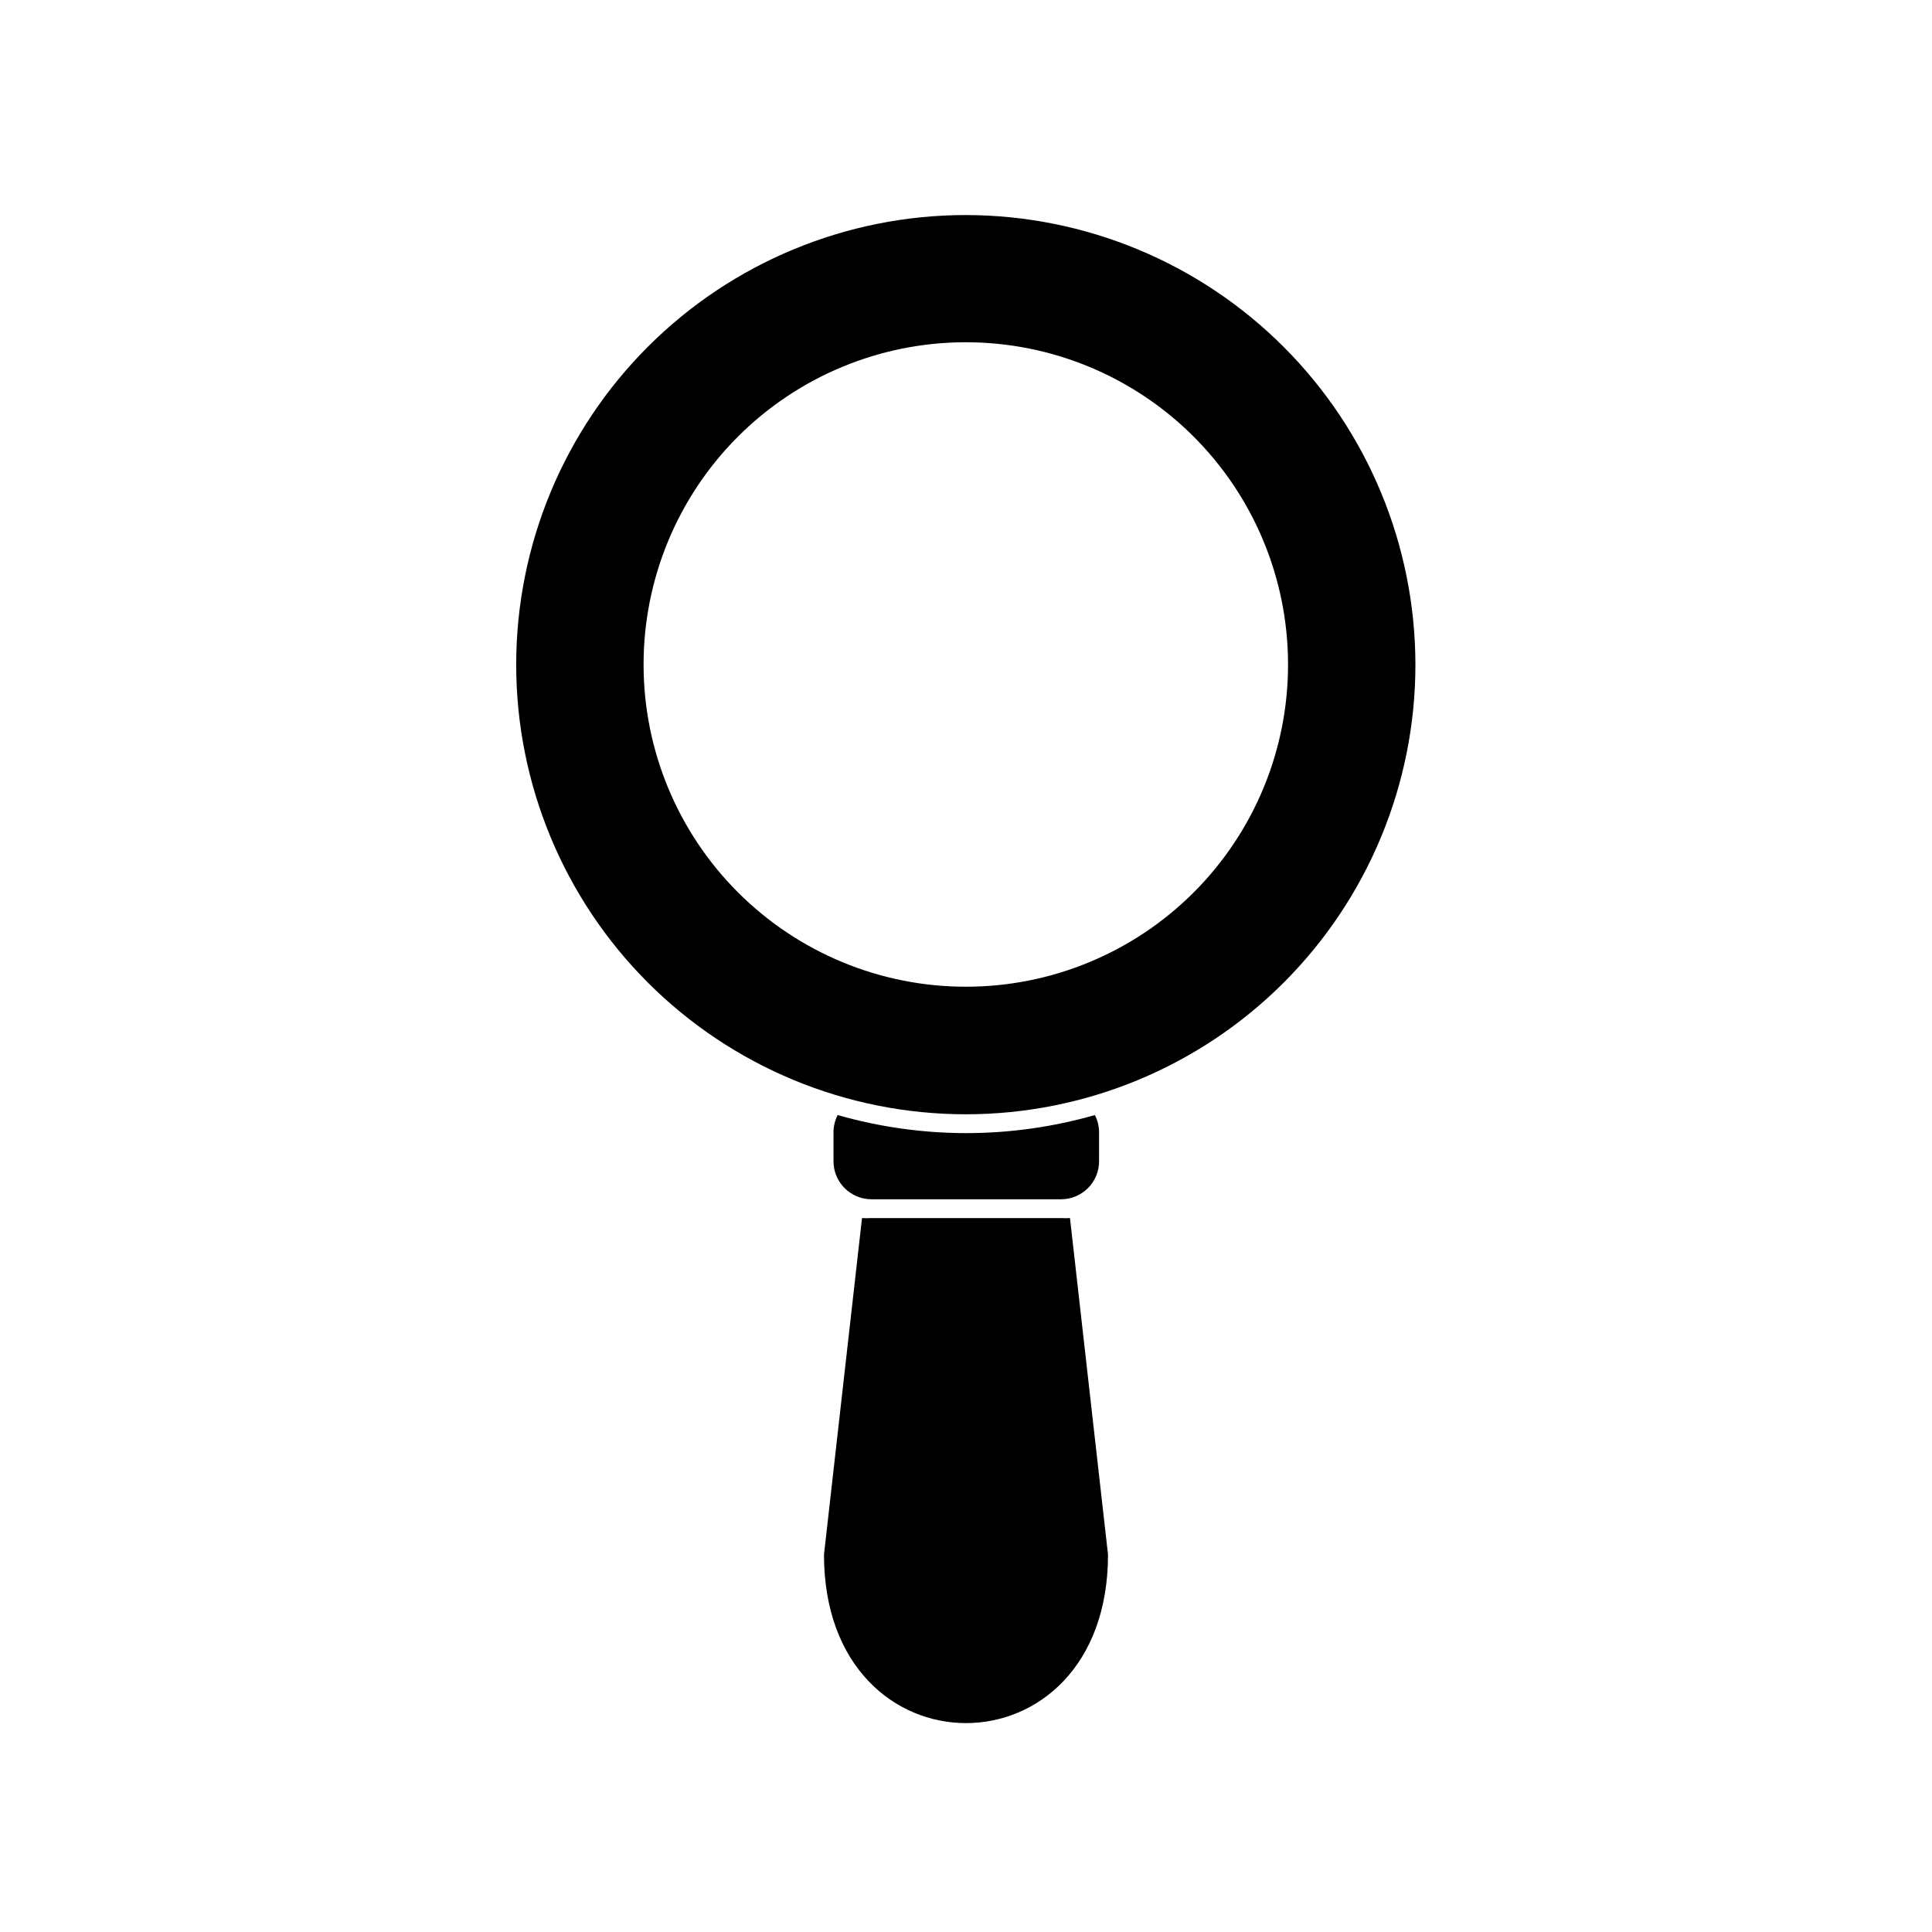 <?xml version="1.0" encoding="UTF-8"?>
<!-- Uploaded to: ICON Repo, www.svgrepo.com, Generator: ICON Repo Mixer Tools -->
<svg fill="#000000" width="800px" height="800px" version="1.1" viewBox="144 144 512 512" xmlns="http://www.w3.org/2000/svg">
 <g>
  <path d="m374.81 466.8c-0.789 0.051-1.578 0.051-2.367 0l-10.078 89.176c0 59.551 75.27 59.551 75.27 0l-10.078-89.176h0.004c-0.789 0.051-1.582 0.051-2.371 0z"/>
  <path d="m400 444.29c-11.504-0.016-22.949-1.629-34.008-4.789-0.727 1.422-1.109 2.992-1.109 4.586v7.656c0 2.676 1.062 5.238 2.953 7.125 1.887 1.891 4.449 2.953 7.125 2.953h50.227c2.676 0 5.238-1.062 7.125-2.953 1.891-1.887 2.953-4.449 2.953-7.125v-7.656c-0.004-1.594-0.383-3.164-1.109-4.586-11.109 3.176-22.605 4.785-34.156 4.789z"/>
  <path d="m400 200.99c-31.609-0.012-61.926 12.535-84.281 34.875-22.355 22.344-34.918 52.652-34.922 84.262-0.004 31.605 12.551 61.918 34.898 84.27 22.352 22.348 52.664 34.902 84.27 34.898 31.605-0.004 61.918-12.566 84.258-34.922 22.344-22.355 34.891-52.676 34.875-84.281-0.039-31.574-12.598-61.844-34.926-84.172s-52.598-34.887-84.172-34.93zm0 204.5c-22.637 0.016-44.355-8.961-60.375-24.949-16.023-15.992-25.043-37.691-25.07-60.328-0.031-22.637 8.926-44.359 24.902-60.395 15.98-16.035 37.672-25.07 60.309-25.117 22.637-0.051 44.363 8.891 60.414 24.855 16.047 15.969 25.098 37.652 25.164 60.289 0.082 22.688-8.875 44.473-24.891 60.543-16.012 16.07-37.766 25.102-60.453 25.102z"/>
 </g>
</svg>